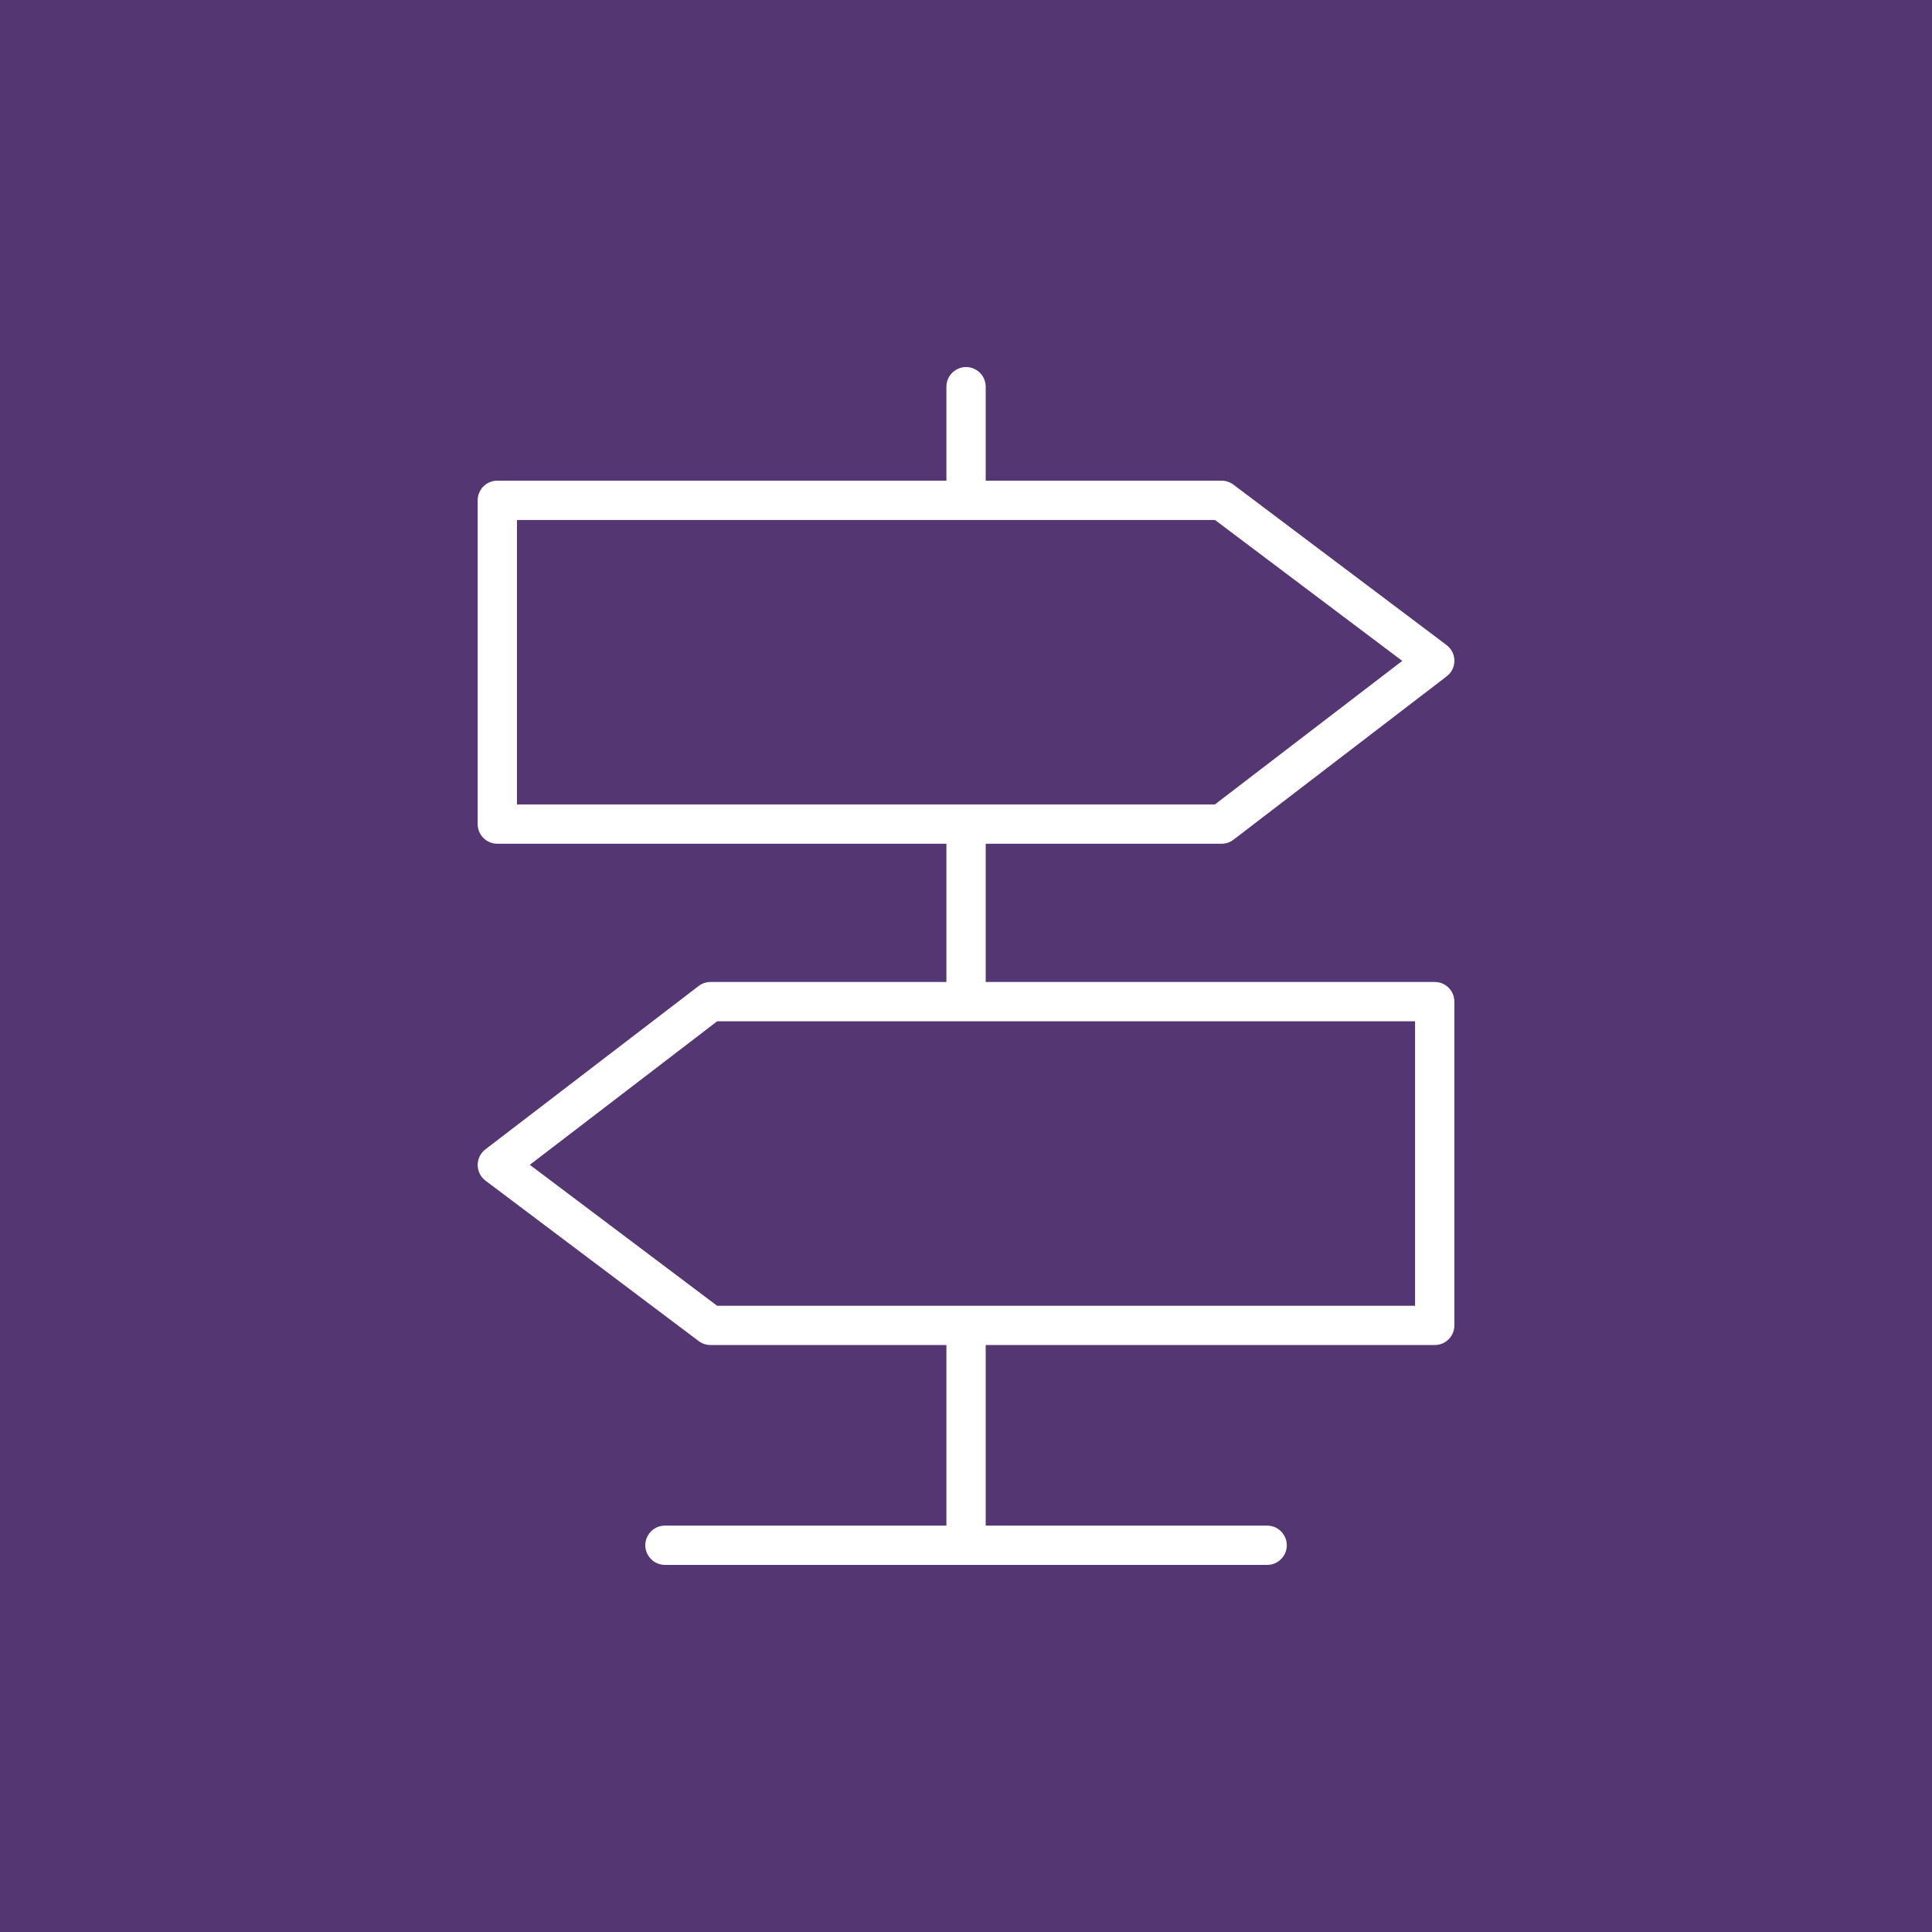 <?xml version="1.0" encoding="UTF-8"?> <svg xmlns="http://www.w3.org/2000/svg" viewBox="1950 2450 100 100" width="100" height="100"><rect color="rgb(51, 51, 51)" fill-rule="evenodd" fill="#543672" x="1950" y="2450" width="100" height="100" id="tSvg1159df9de09" fill-opacity="1" stroke="none" stroke-opacity="1" style="transform: rotate(0deg);"></rect><path fill="#ffffff" stroke="none" fill-opacity="1" stroke-width="1" stroke-opacity="1" color="rgb(51, 51, 51)" fill-rule="evenodd" id="tSvg147dbae676b" d="M 2024.261 2500.827 C 2016.514 2500.827 2008.767 2500.827 2001.02 2500.827 C 2001.02 2498.442 2001.02 2496.057 2001.02 2493.672 C 2005.089 2493.672 2009.159 2493.672 2013.228 2493.672 C 2013.452 2493.672 2013.669 2493.598 2013.847 2493.462 C 2017.524 2490.644 2021.202 2487.826 2024.88 2485.007 C 2025.415 2484.599 2025.412 2483.792 2024.873 2483.387 C 2021.195 2480.62 2017.517 2477.852 2013.84 2475.084 C 2013.663 2474.951 2013.449 2474.88 2013.228 2474.879 C 2009.159 2474.879 2005.089 2474.879 2001.02 2474.879 C 2001.02 2473.258 2001.02 2471.637 2001.02 2470.016 C 2001.02 2469.233 2000.172 2468.743 1999.494 2469.135 C 1999.179 2469.316 1998.986 2469.652 1998.986 2470.016 C 1998.986 2471.637 1998.986 2473.258 1998.986 2474.879 C 1991.237 2474.879 1983.489 2474.879 1975.741 2474.879 C 1975.18 2474.879 1974.724 2475.335 1974.724 2475.897 C 1974.724 2481.483 1974.724 2487.069 1974.724 2492.655 C 1974.724 2493.217 1975.18 2493.672 1975.741 2493.672 C 1983.489 2493.672 1991.237 2493.672 1998.986 2493.672 C 1998.986 2496.057 1998.986 2498.442 1998.986 2500.827 C 1994.916 2500.827 1990.847 2500.827 1986.777 2500.827 C 1986.553 2500.827 1986.336 2500.901 1986.159 2501.037 C 1982.48 2503.855 1978.801 2506.673 1975.123 2509.491 C 1974.589 2509.901 1974.592 2510.706 1975.13 2511.111 C 1978.808 2513.879 1982.487 2516.647 1986.166 2519.415 C 1986.342 2519.547 1986.557 2519.619 1986.777 2519.619 C 1990.847 2519.619 1994.916 2519.619 1998.986 2519.619 C 1998.986 2522.734 1998.986 2525.849 1998.986 2528.965 C 1994.13 2528.965 1989.274 2528.965 1984.418 2528.965 C 1983.635 2528.965 1983.146 2529.812 1983.537 2530.49 C 1983.719 2530.805 1984.055 2530.999 1984.418 2530.999 C 1994.808 2530.999 2005.197 2530.999 2015.587 2530.999 C 2016.37 2530.999 2016.86 2530.151 2016.468 2529.473 C 2016.286 2529.158 2015.951 2528.965 2015.587 2528.965 C 2010.731 2528.965 2005.876 2528.965 2001.02 2528.965 C 2001.02 2525.849 2001.02 2522.734 2001.02 2519.619 C 2008.767 2519.619 2016.514 2519.619 2024.261 2519.619 C 2024.823 2519.619 2025.278 2519.164 2025.278 2518.602 C 2025.278 2513.016 2025.278 2507.43 2025.278 2501.844C 2025.278 2501.282 2024.823 2500.827 2024.261 2500.827Z M 1976.758 2476.914 C 1988.801 2476.914 2000.844 2476.914 2012.888 2476.914 C 2016.118 2479.345 2019.349 2481.777 2022.58 2484.208 C 2019.347 2486.685 2016.115 2489.161 2012.883 2491.638 C 2000.841 2491.638 1988.8 2491.638 1976.758 2491.638C 1976.758 2486.73 1976.758 2481.822 1976.758 2476.914Z M 2023.244 2517.586 C 2011.202 2517.586 1999.159 2517.586 1987.117 2517.586 C 1983.886 2515.154 1980.654 2512.723 1977.423 2510.291 C 1980.656 2507.815 1983.889 2505.338 1987.122 2502.861 C 1999.162 2502.861 2011.203 2502.861 2023.244 2502.861C 2023.244 2507.769 2023.244 2512.677 2023.244 2517.586Z" style=""></path><defs> </defs></svg> 